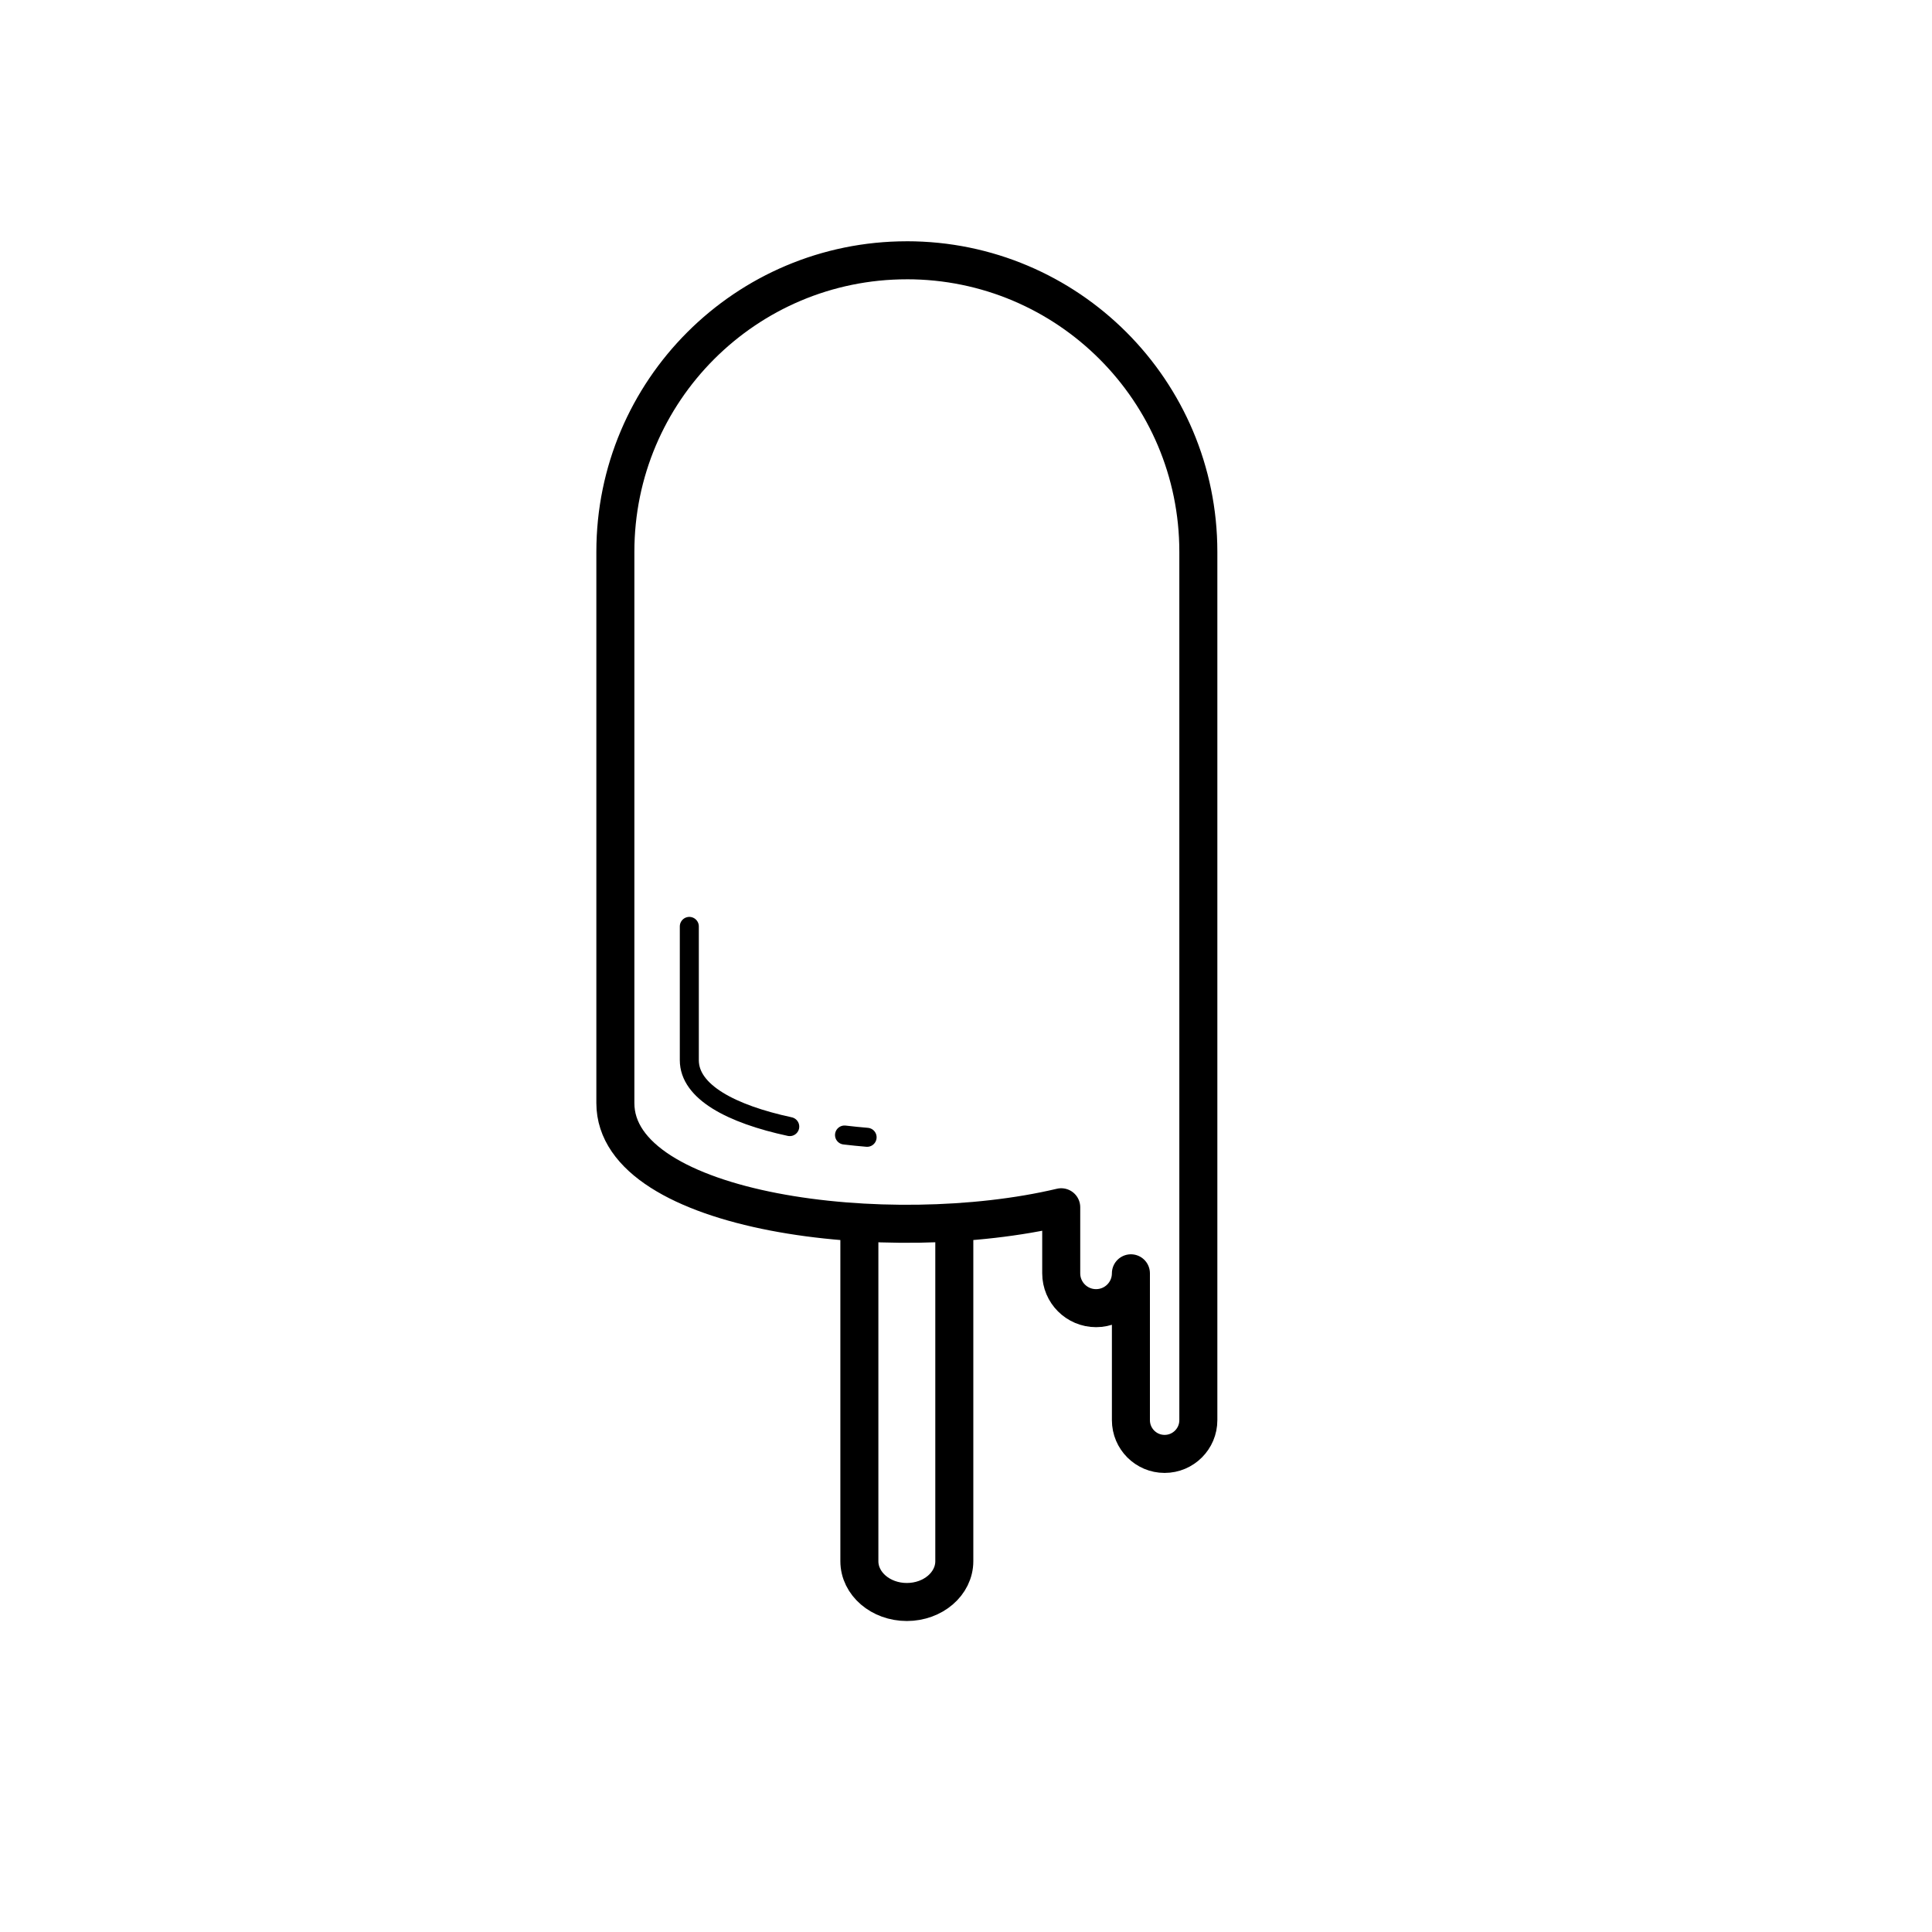 <?xml version="1.0" encoding="UTF-8"?>
<!-- Uploaded to: ICON Repo, www.svgrepo.com, Generator: ICON Repo Mixer Tools -->
<svg width="800px" height="800px" version="1.1" viewBox="144 144 512 512" xmlns="http://www.w3.org/2000/svg">
 <defs>
  <clipPath id="a">
   <path d="m229 322h311v329.9h-311z"/>
  </clipPath>
 </defs>
 <g clip-path="url(#a)">
  <path transform="matrix(5.038 0 0 5.038 148.09 148.09)" d="m49.387 62.981v18.33c0 1.185-1.118 2.146-2.497 2.146-1.379 0-2.497-0.961-2.497-2.146v-18.33" fill="none" stroke="#000000" stroke-miterlimit="10" stroke-width="2"/>
 </g>
 <path transform="matrix(5.038 0 0 5.038 148.09 148.09)" d="m46.891 12.88c-8.469 0-15.333 6.865-15.333 15.333v29c0 5.801 14.387 7.626 23.453 5.48v3.474c0 1.013 0.821 1.833 1.833 1.833 1.013 0 1.833-0.821 1.833-1.833v7.726c0 0.979 0.794 1.774 1.773 1.774 0.979 0 1.774-0.794 1.774-1.774v-45.681c0-8.468-6.866-15.333-15.333-15.333zm0 0" fill="none" stroke="#000000" stroke-linecap="round" stroke-linejoin="round" stroke-miterlimit="10" stroke-width="2"/>
 <path transform="matrix(5.038 0 0 5.038 148.09 148.09)" d="m40.731 58.45c-3.08-0.663-5.283-1.827-5.283-3.492v-7.039" fill="none" stroke="#000000" stroke-linecap="round" stroke-linejoin="round" stroke-miterlimit="10"/>
 <path transform="matrix(5.038 0 0 5.038 148.09 148.09)" d="m44.8 59.013c-0.402-0.034-0.798-0.074-1.188-0.12" fill="none" stroke="#000000" stroke-linecap="round" stroke-linejoin="round" stroke-miterlimit="10"/>
</svg>